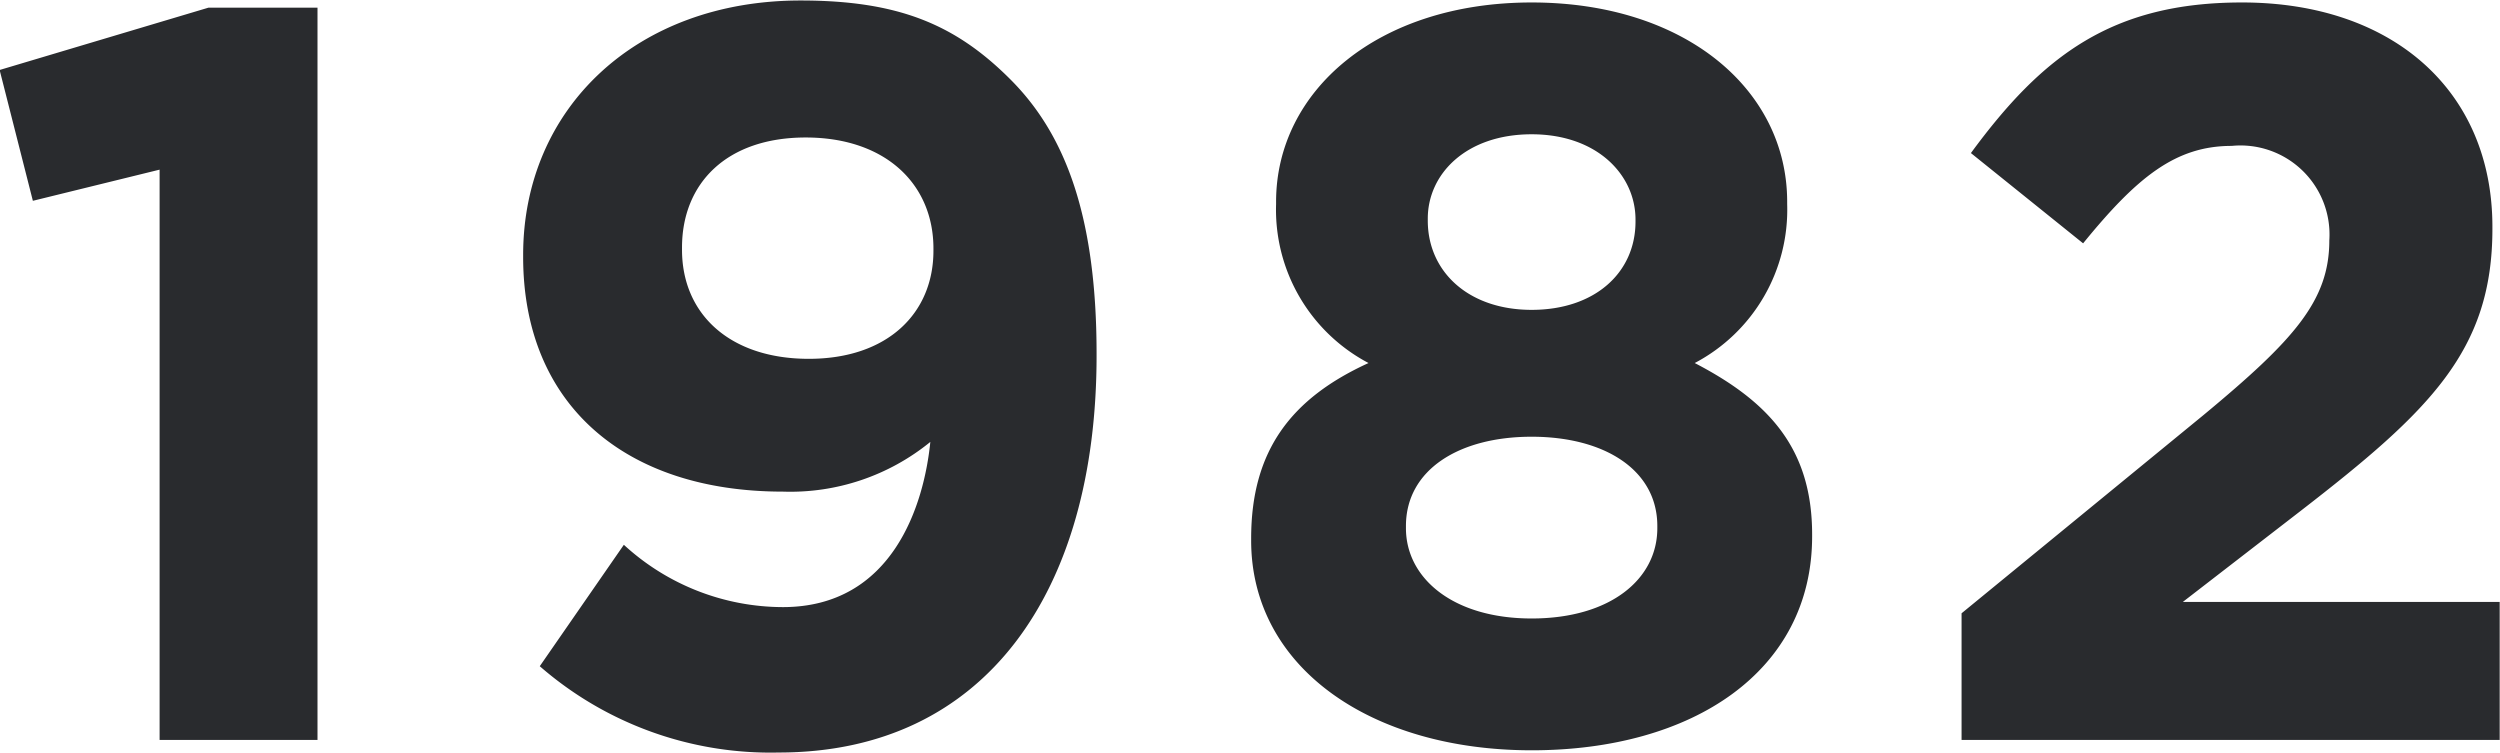 <svg id="_1982" data-name="1982" xmlns="http://www.w3.org/2000/svg" width="101.094" height="30.44" viewBox="0 0 101.094 30.44">
  <defs>
    <style>
      .cls-1 {
        fill: #292b2e;
        fill-rule: evenodd;
      }
    </style>
  </defs>
  <path id="_1982-2" data-name="1982" class="cls-1" d="M582.985,2576.98h6.385v-29.61h-4.41l-8.444,2.52,1.344,5.29,5.125-1.26v23.06Zm25.2-5.37a9.526,9.526,0,0,1-6.427-2.52l-3.4,4.91a14.2,14.2,0,0,0,9.662,3.49c8.359,0,12.854-6.51,12.854-16.05v-0.08c0-5.8-1.386-8.99-3.486-11.09-2.227-2.23-4.537-3.19-8.486-3.19-6.637,0-11.216,4.36-11.216,10.29v0.08c0,5.97,4.117,9.49,10.5,9.49a8.961,8.961,0,0,0,5.965-2.01C613.9,2567.45,612.639,2571.61,608.186,2571.61Zm1.05-10.04c-3.192,0-5.125-1.81-5.125-4.41v-0.09c0-2.6,1.807-4.45,5-4.45,3.235,0,5.167,1.89,5.167,4.49v0.09C614.277,2559.72,612.429,2561.57,609.236,2561.57Zm29.232,15.83c6.511,0,11.342-3.19,11.342-8.65v-0.08c0-3.49-1.765-5.38-4.747-6.93a7.006,7.006,0,0,0,3.738-6.43v-0.09c0-4.53-4.116-8.06-10.333-8.06s-10.334,3.57-10.334,8.06v0.09a7.006,7.006,0,0,0,3.738,6.43c-3.108,1.42-4.746,3.52-4.746,7.09v0.09C627.126,2574.04,631.956,2577.4,638.468,2577.4Zm0-17.81c-2.563,0-4.2-1.55-4.2-3.61v-0.08c0-1.81,1.554-3.41,4.2-3.41s4.2,1.64,4.2,3.45v0.08C642.668,2558.08,641.03,2559.59,638.468,2559.59Zm0,12.48c-3.193,0-5.083-1.64-5.083-3.65v-0.09c0-2.27,2.142-3.61,5.083-3.61s5.082,1.34,5.082,3.61v0.09C643.55,2570.47,641.66,2572.07,638.468,2572.07Zm17.385,4.91h21.76v-5.58H664.8l4.789-3.7c5.208-4.03,7.729-6.47,7.729-11.38v-0.09c0-5.5-4.033-9.07-10.124-9.07-5.251,0-8.065,2.14-10.964,6.09l4.537,3.65c2.184-2.68,3.739-3.94,6.007-3.94a3.6,3.6,0,0,1,3.949,3.82c0,2.44-1.428,4.03-5.083,7.06l-9.788,8.02v5.12Z" transform="translate(-576.531 -2547.06)"/>
</svg>
